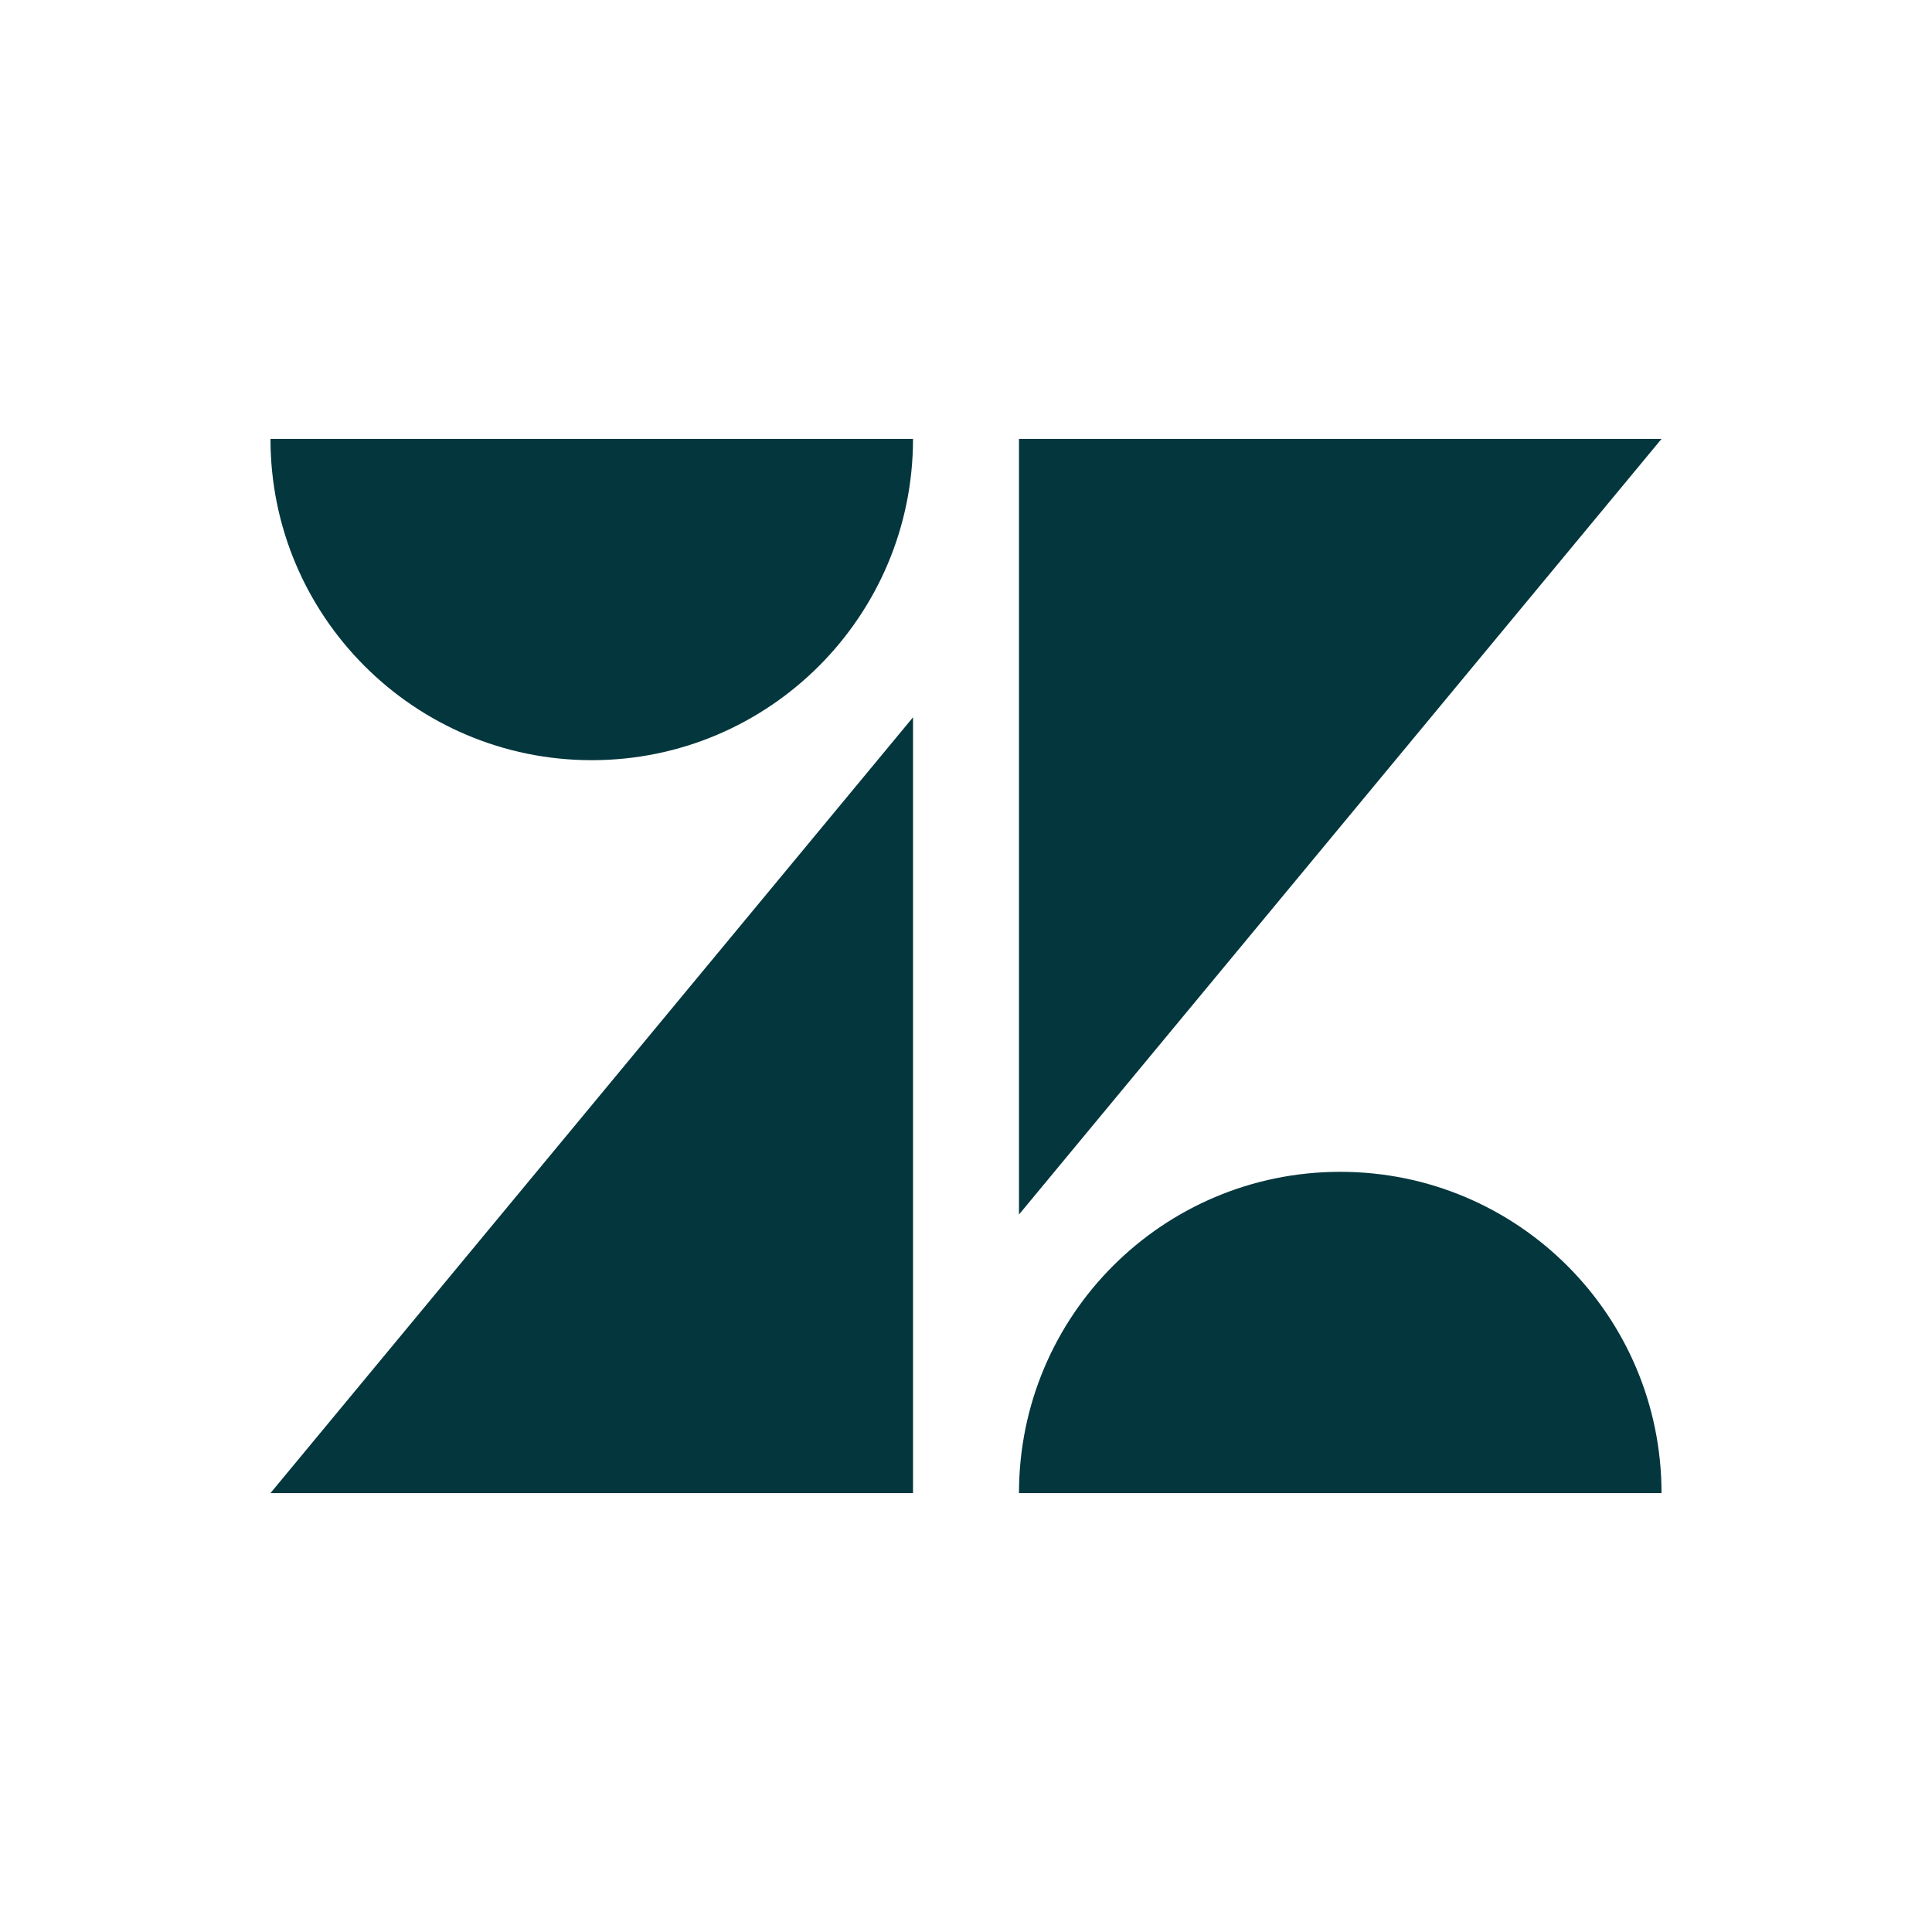 <?xml version="1.0" encoding="UTF-8" standalone="no"?>
<!DOCTYPE svg PUBLIC "-//W3C//DTD SVG 1.1//EN" "http://www.w3.org/Graphics/SVG/1.1/DTD/svg11.dtd">
<svg width="100%" height="100%" viewBox="0 0 800 800" version="1.1" xmlns="http://www.w3.org/2000/svg" xmlns:xlink="http://www.w3.org/1999/xlink" xml:space="preserve" xmlns:serif="http://www.serif.com/" style="fill-rule:evenodd;clip-rule:evenodd;stroke-linejoin:round;stroke-miterlimit:2;">
    <g transform="matrix(2.25,0,0,2.25,112,181.744)">
        <path d="M118.249,51.233L118.249,194.006L0,194.006L118.249,51.233ZM118.249,0C118.249,32.644 91.769,59.125 59.125,59.125C26.481,59.125 0,32.644 0,0L118.249,0ZM137.751,194.006C137.751,161.329 164.199,134.881 196.875,134.881C229.552,134.881 256,161.362 256,194.006L137.751,194.006ZM137.751,142.74L137.751,0L256,0L137.751,142.74Z" style="fill:rgb(3,54,61);fill-rule:nonzero;"/>
    </g>
</svg>
